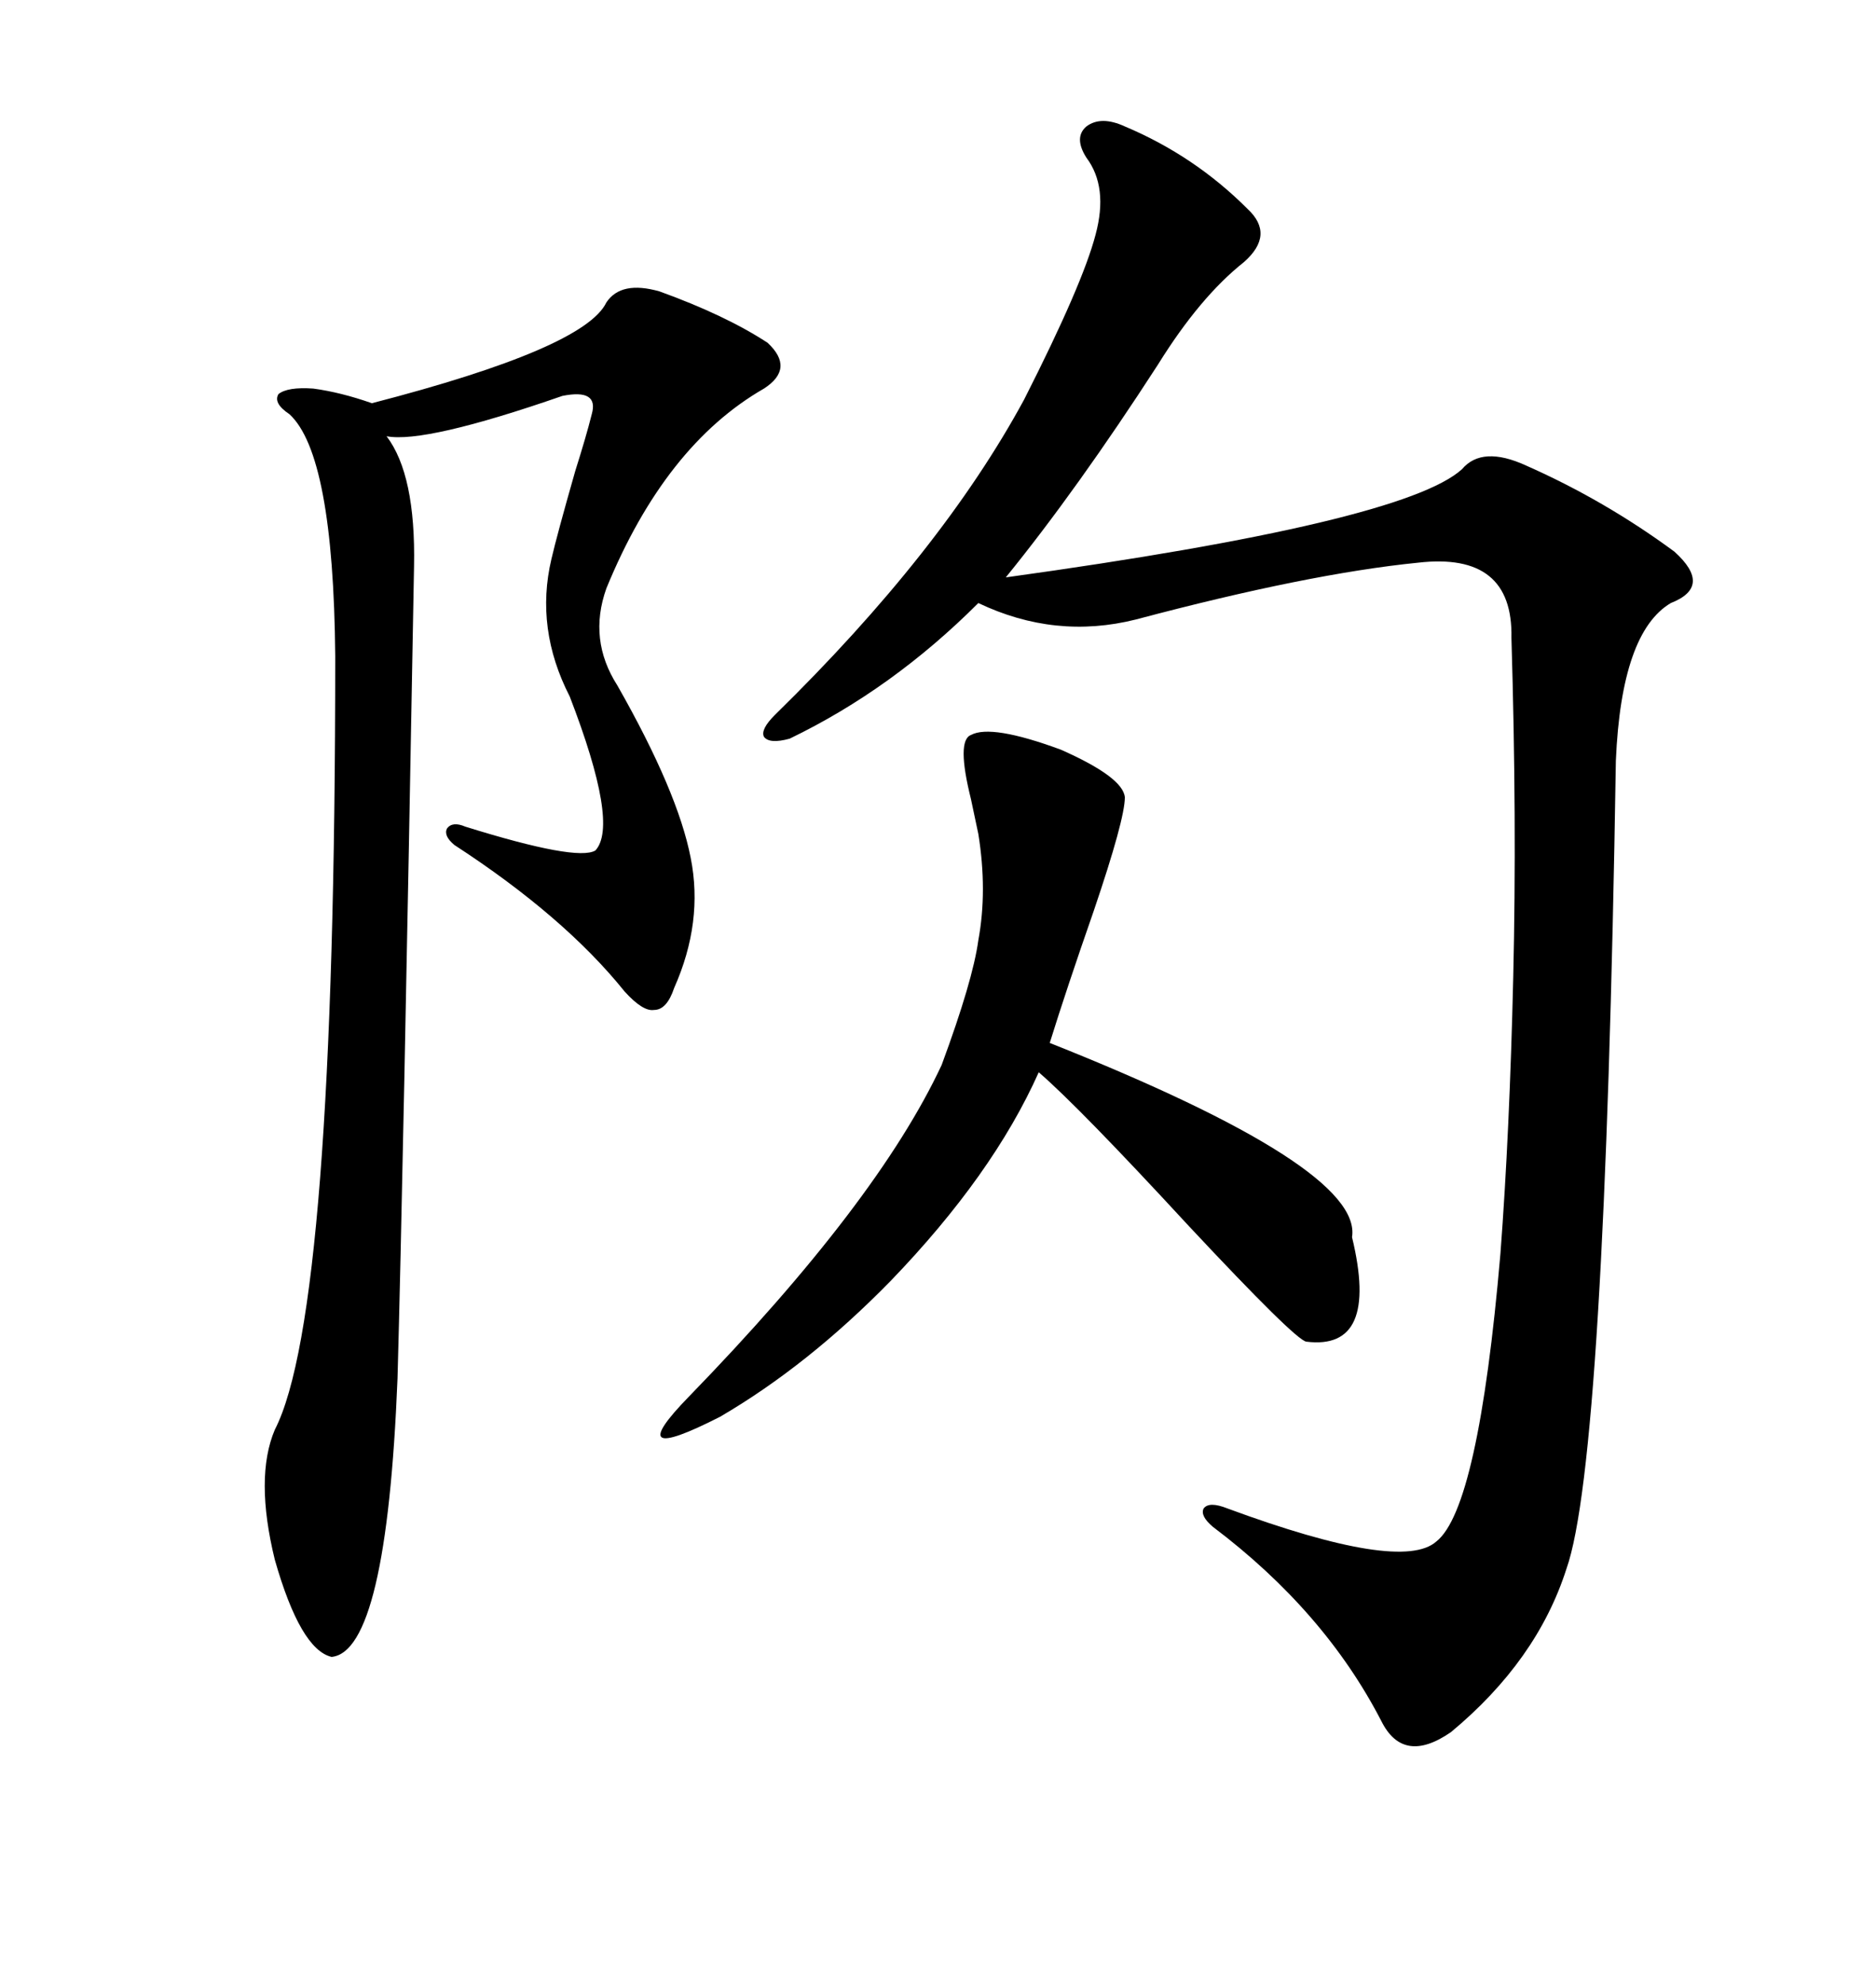 <svg xmlns="http://www.w3.org/2000/svg" xmlns:xlink="http://www.w3.org/1999/xlink" width="300" height="317.285"><path d="M179.88 20.21L179.88 20.21Q191.02 24.90 199.51 33.40L199.51 33.40Q203.91 37.50 198.93 41.89L198.93 41.89Q191.89 47.46 185.16 58.30L185.16 58.30Q172.27 78.22 160.84 92.29L160.84 92.29Q224.41 83.50 233.79 75L233.79 75Q237.01 71.19 244.04 74.41L244.04 74.41Q256.64 79.98 267.77 88.18L267.77 88.18Q273.93 93.75 267.19 96.39L267.19 96.39Q259.28 101.07 258.40 121.58L258.40 121.58Q256.64 233.50 250.49 250.78L250.49 250.78Q245.80 265.43 232.03 276.86L232.03 276.86Q224.41 282.13 220.90 275.10L220.90 275.10Q211.82 257.52 193.95 244.04L193.95 244.04Q191.89 242.29 192.48 241.11L192.48 241.11Q193.36 239.94 196.29 241.11L196.29 241.11Q224.12 251.37 229.69 246.39L229.69 246.39Q236.43 241.11 239.94 200.39L239.94 200.39Q241.41 181.05 241.99 156.15L241.99 156.15Q242.58 131.25 241.70 101.95L241.70 101.95Q241.99 88.18 226.76 89.94L226.76 89.94Q209.18 91.70 181.64 99.02L181.64 99.02Q168.75 102.25 156.45 96.39L156.45 96.39Q142.68 110.16 126.27 118.07L126.27 118.07Q123.05 118.95 122.17 117.77L122.17 117.77Q121.58 116.60 123.93 114.26L123.93 114.26Q150.59 88.18 163.77 63.87L163.77 63.87Q173.14 45.41 175.20 37.50L175.20 37.50Q177.25 29.88 173.73 25.20L173.73 25.20Q171.68 21.97 173.73 20.21L173.73 20.21Q176.07 18.46 179.88 20.21ZM105.47 46.58L105.47 46.58Q116.02 50.39 122.75 54.79L122.75 54.79Q127.15 58.89 122.17 62.11L122.17 62.11Q106.35 71.19 96.97 94.04L96.97 94.04Q94.04 102.25 98.73 109.57L98.73 109.57Q108.40 126.56 110.45 137.11L110.45 137.11Q112.50 147.36 107.81 157.91L107.81 157.91Q106.64 161.43 104.59 161.43L104.59 161.43Q102.83 161.72 99.90 158.50L99.90 158.50Q90.23 146.48 72.66 135.06L72.66 135.06Q70.90 133.59 71.48 132.42L71.48 132.42Q72.36 131.25 74.41 132.13L74.41 132.13Q92.29 137.70 95.21 135.94L95.21 135.94Q99.02 131.84 91.11 111.33L91.11 111.33Q85.55 100.49 88.18 89.36L88.18 89.36Q89.06 85.55 91.99 75.29L91.99 75.29Q93.75 69.73 94.63 66.21L94.63 66.21Q95.80 62.11 89.94 63.28L89.94 63.28Q67.97 70.90 61.82 69.73L61.82 69.73Q66.50 75.88 66.21 90.53L66.21 90.53Q64.45 188.67 63.57 220.31L63.57 220.31Q61.82 263.96 53.03 264.84L53.03 264.84Q48.05 263.67 43.95 249.32L43.95 249.32Q40.72 236.13 43.95 228.52L43.95 228.52Q53.61 209.77 53.61 104.88L53.61 104.88Q53.32 72.66 46.29 66.21L46.29 66.21Q43.65 64.45 44.53 62.99L44.53 62.99Q46.00 61.82 50.10 62.11L50.10 62.11Q54.49 62.70 59.47 64.45L59.47 64.45Q93.46 55.66 96.97 48.34L96.97 48.34Q99.32 44.82 105.47 46.58ZM155.27 117.48L155.27 117.48Q158.50 115.72 169.63 119.82L169.63 119.82Q179.59 124.22 179.88 127.44L179.88 127.44Q179.88 130.96 174.90 145.61L174.90 145.61Q170.51 158.20 167.87 166.70L167.87 166.70Q217.97 186.62 216.21 197.75L216.21 197.75Q220.61 215.92 208.89 214.45L208.89 214.45Q207.13 214.16 190.14 196.00L190.14 196.00Q172.56 176.95 166.11 171.39L166.11 171.39Q158.79 187.79 142.38 204.79L142.38 204.79Q129.20 218.26 115.14 226.46L115.14 226.46Q99.02 234.67 110.16 223.24L110.16 223.24Q140.33 192.19 150.59 170.21L150.59 170.21Q155.57 156.74 156.45 150.29L156.45 150.29Q157.91 142.38 156.45 133.30L156.45 133.30Q156.15 131.84 155.27 127.73L155.27 127.73Q152.93 118.36 155.27 117.48Z"/></svg>